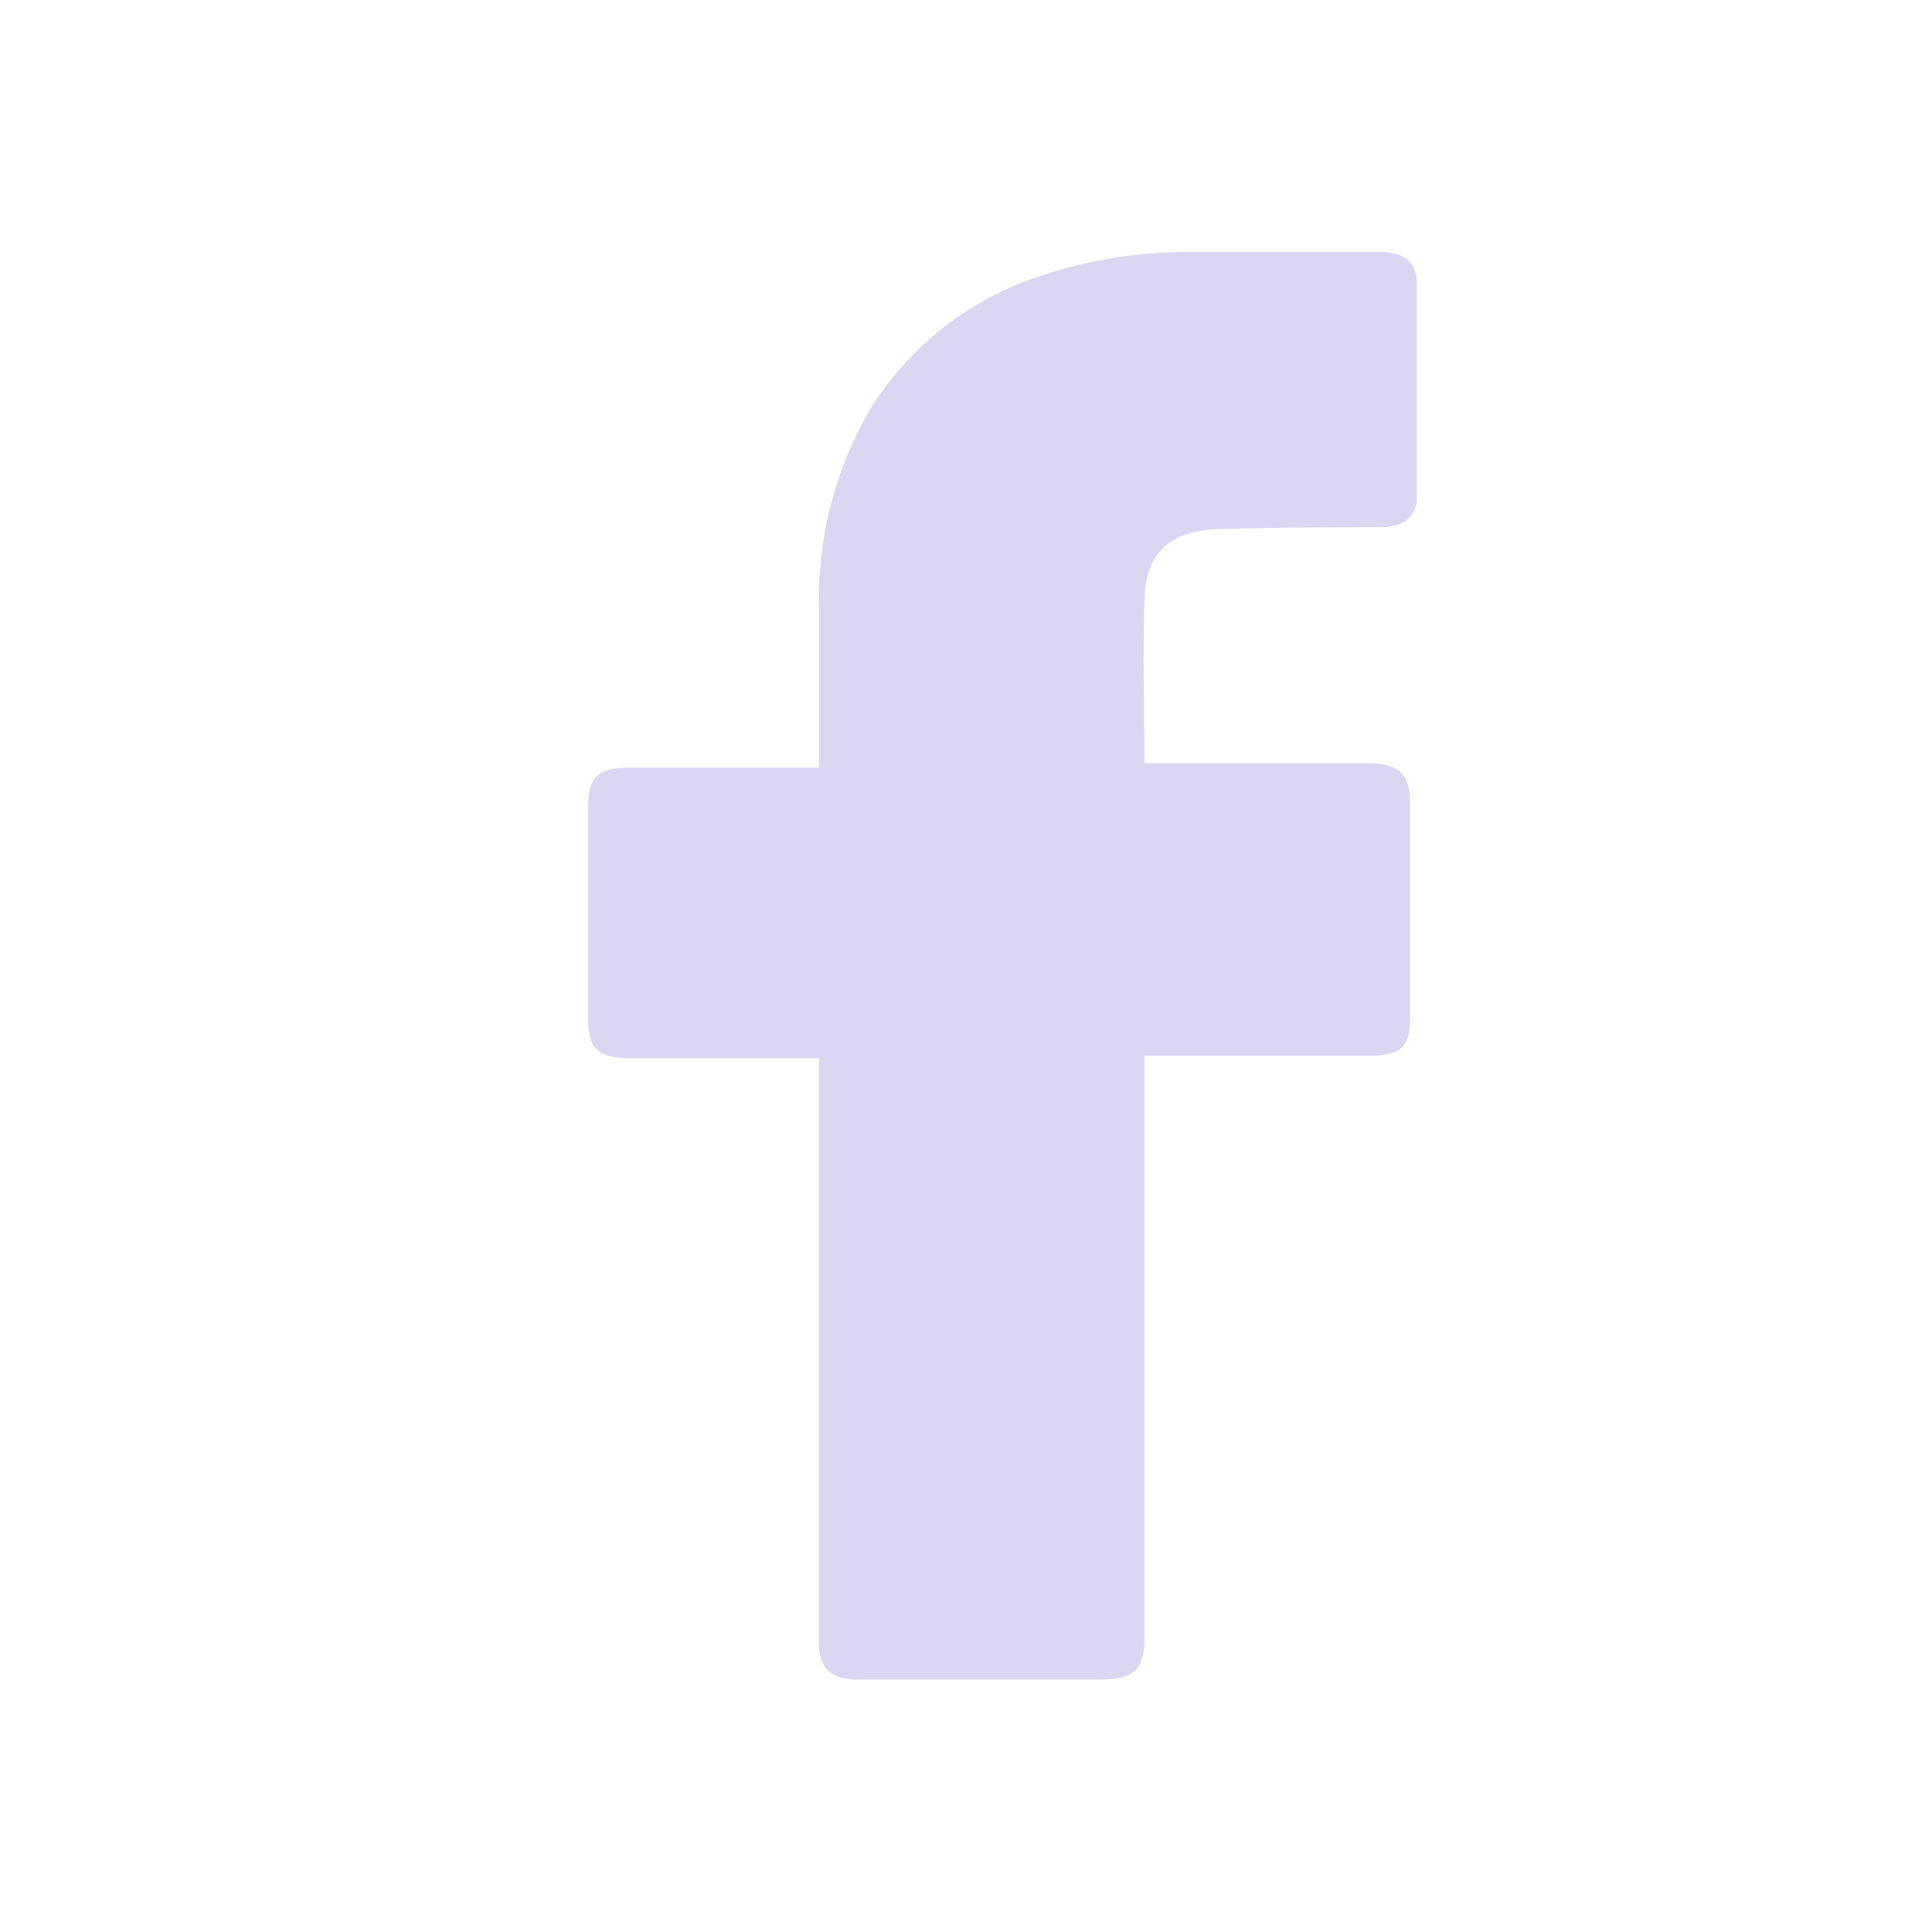 <svg width="23" height="23" viewBox="0 0 23 23" fill="none" xmlns="http://www.w3.org/2000/svg">
<g clip-path="url(#clip0_39531_10334)">
<path d="M9.751 12.597H7.483C7.116 12.597 7.002 12.469 7.002 12.153V9.582C7.002 9.241 7.139 9.139 7.483 9.139H9.751V7.256C9.726 6.412 9.941 5.578 10.371 4.852C10.844 4.102 11.566 3.544 12.411 3.277C12.979 3.088 13.575 2.995 14.173 3H16.417C16.738 3 16.875 3.128 16.875 3.426V5.852C16.875 6.15 16.738 6.277 16.417 6.277C15.797 6.277 15.181 6.277 14.562 6.299C13.942 6.299 13.624 6.575 13.624 7.171C13.601 7.809 13.624 8.427 13.624 9.086H16.284C16.65 9.086 16.787 9.214 16.787 9.554V12.126C16.787 12.466 16.673 12.569 16.284 12.569H13.624V19.506C13.624 19.867 13.509 19.995 13.097 19.995H10.23C9.887 19.995 9.75 19.867 9.75 19.552V12.597H9.751Z" fill="#DBD7F2"/>
</g>
<defs>
<clipPath id="clip0_39531_10334">
<rect width="9.869" height="17" fill="white" transform="translate(6.998 3)"/>
</clipPath>
</defs>
</svg>
